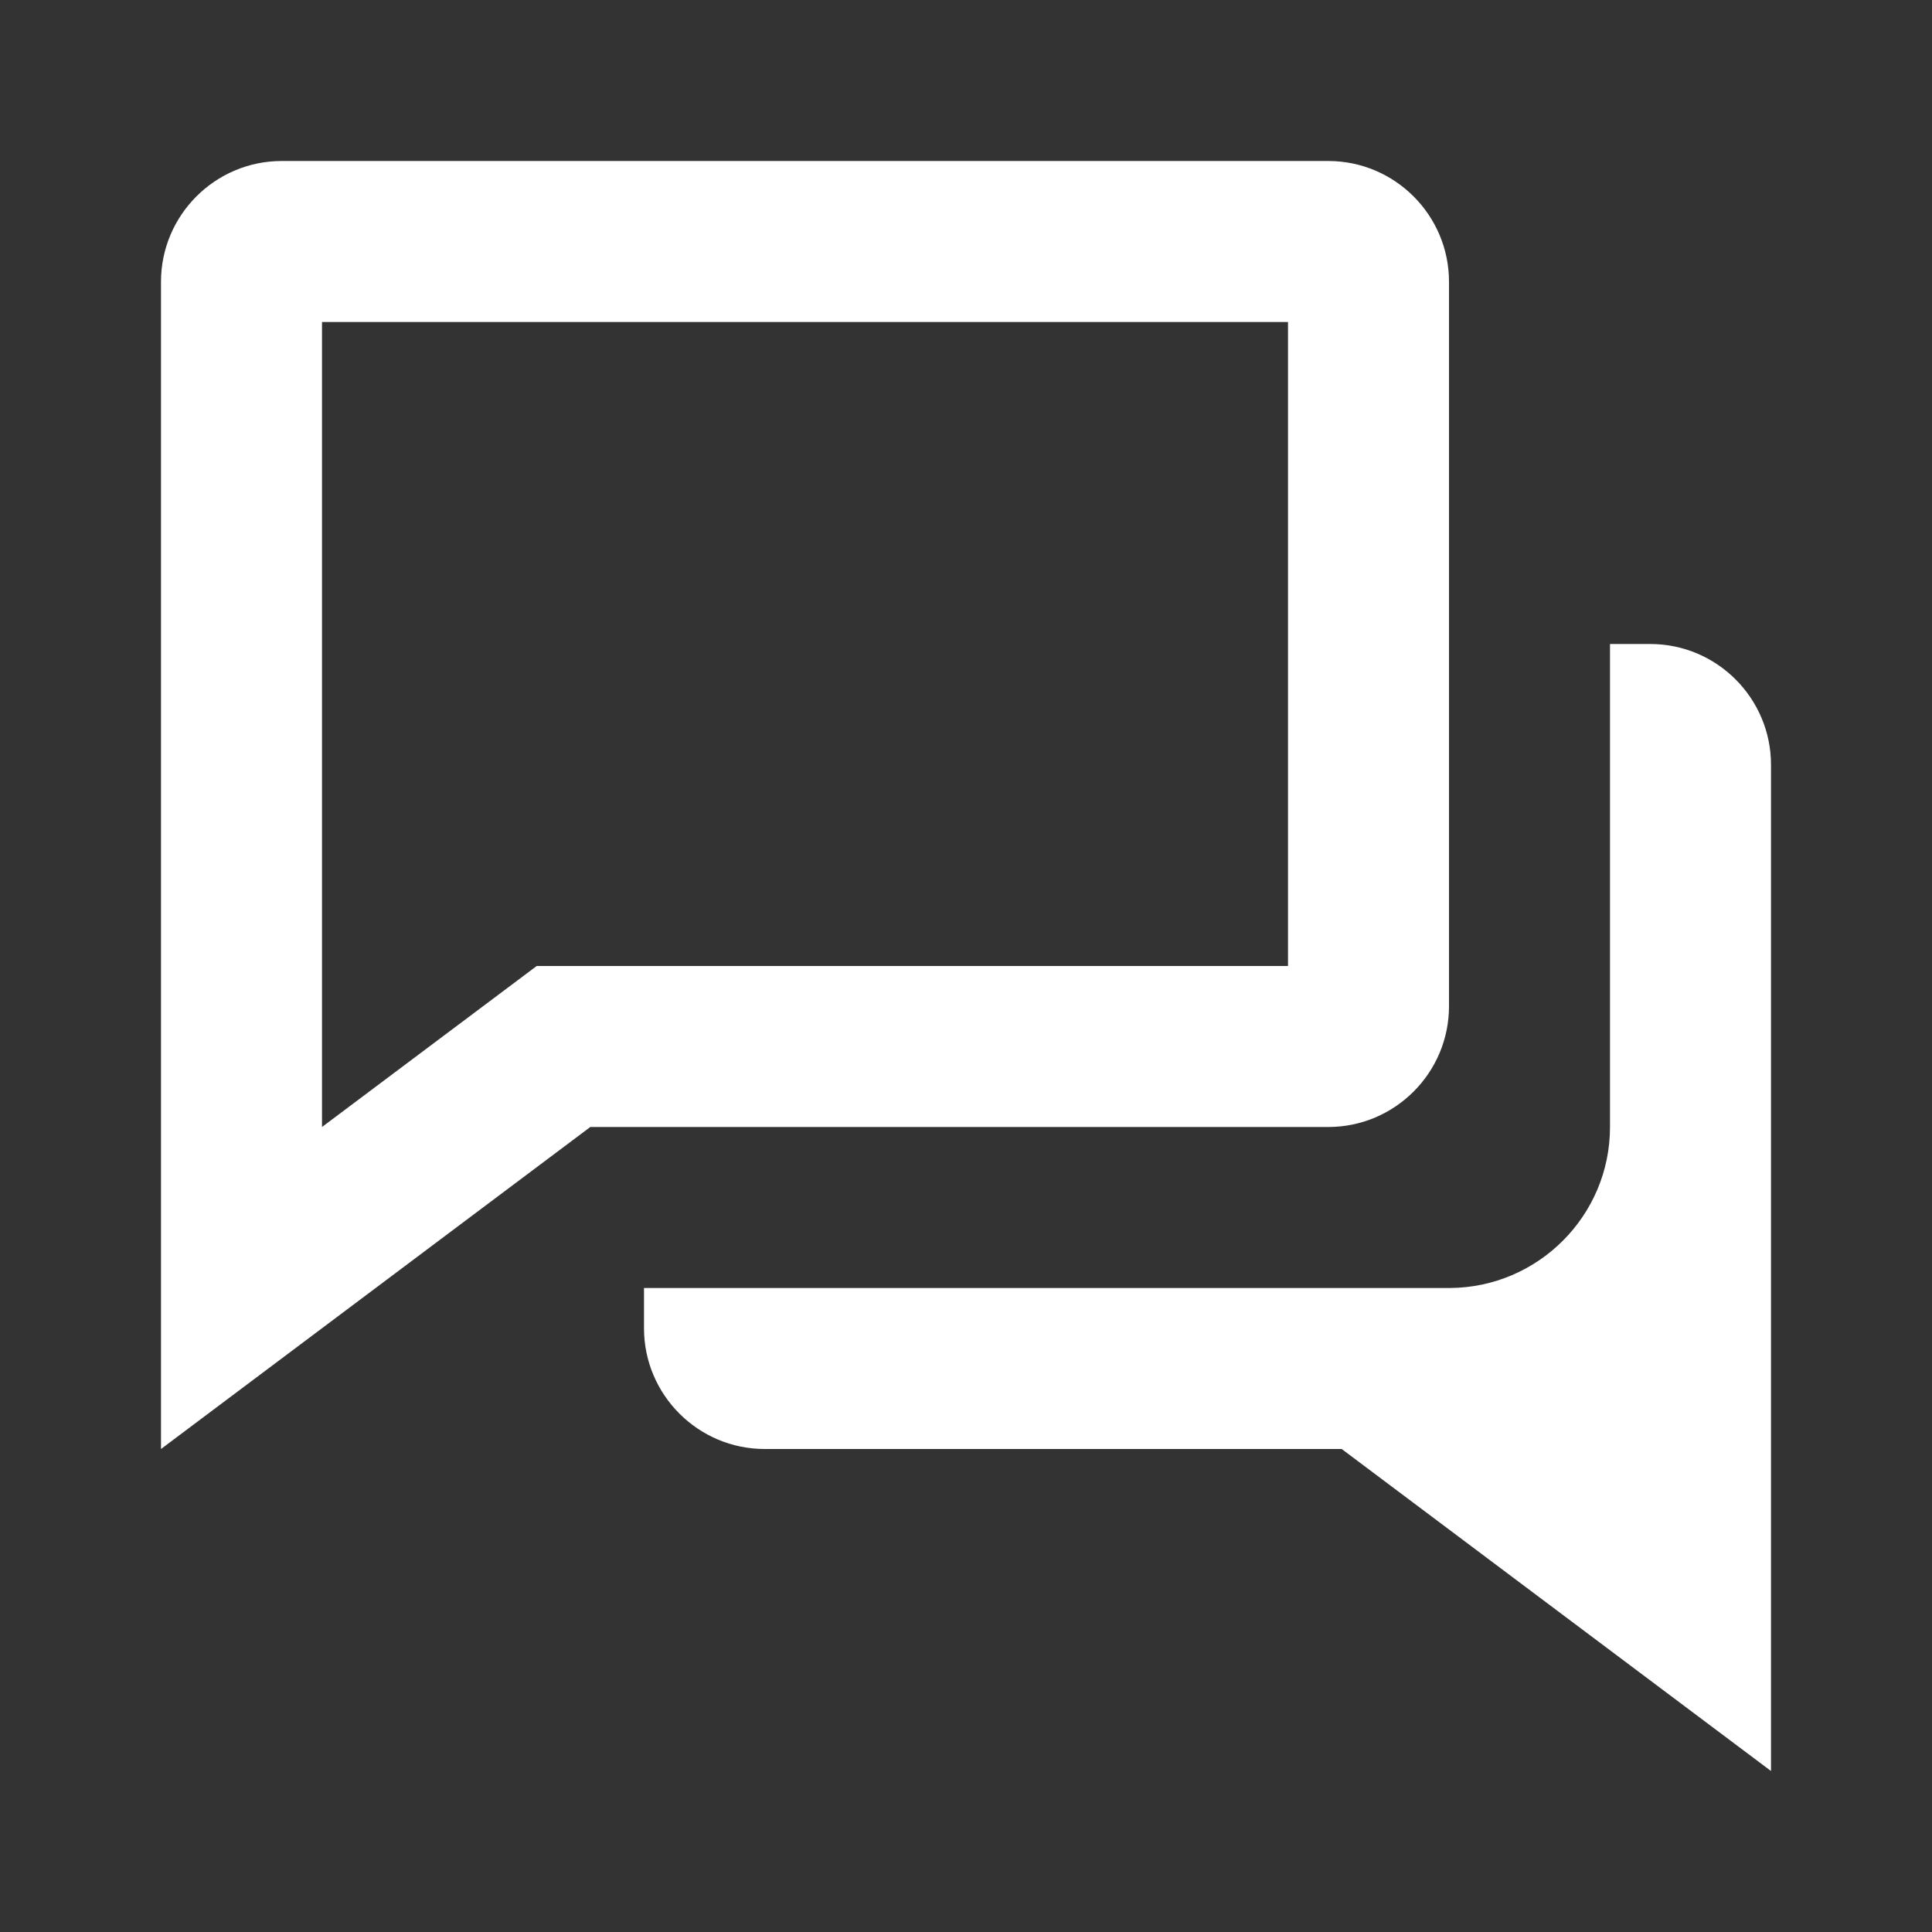 <svg width="48" height="48" viewBox="0 0 48 48" fill="none" xmlns="http://www.w3.org/2000/svg">
<rect x="0" y="0" width="48" height="48" fill="#333333" stroke="none"/>
<path d="M32 28H33C34.654 28 36 26.654 36 25V7C36 5.346 34.654 4 33 4H7C5.346 4 4 5.346 4 7V36L14.666 28H32ZM13.334 24L8 28V8H32V24H13.334Z" fill="white"/>
<path d="M41 16H40V28.002C40 30.202 38.214 31.988 36.02 32H16V33C16 34.654 17.346 36 19 36H33.334L44 44V19C44 17.346 42.654 16 41 16Z" fill="white"/>
</svg>
